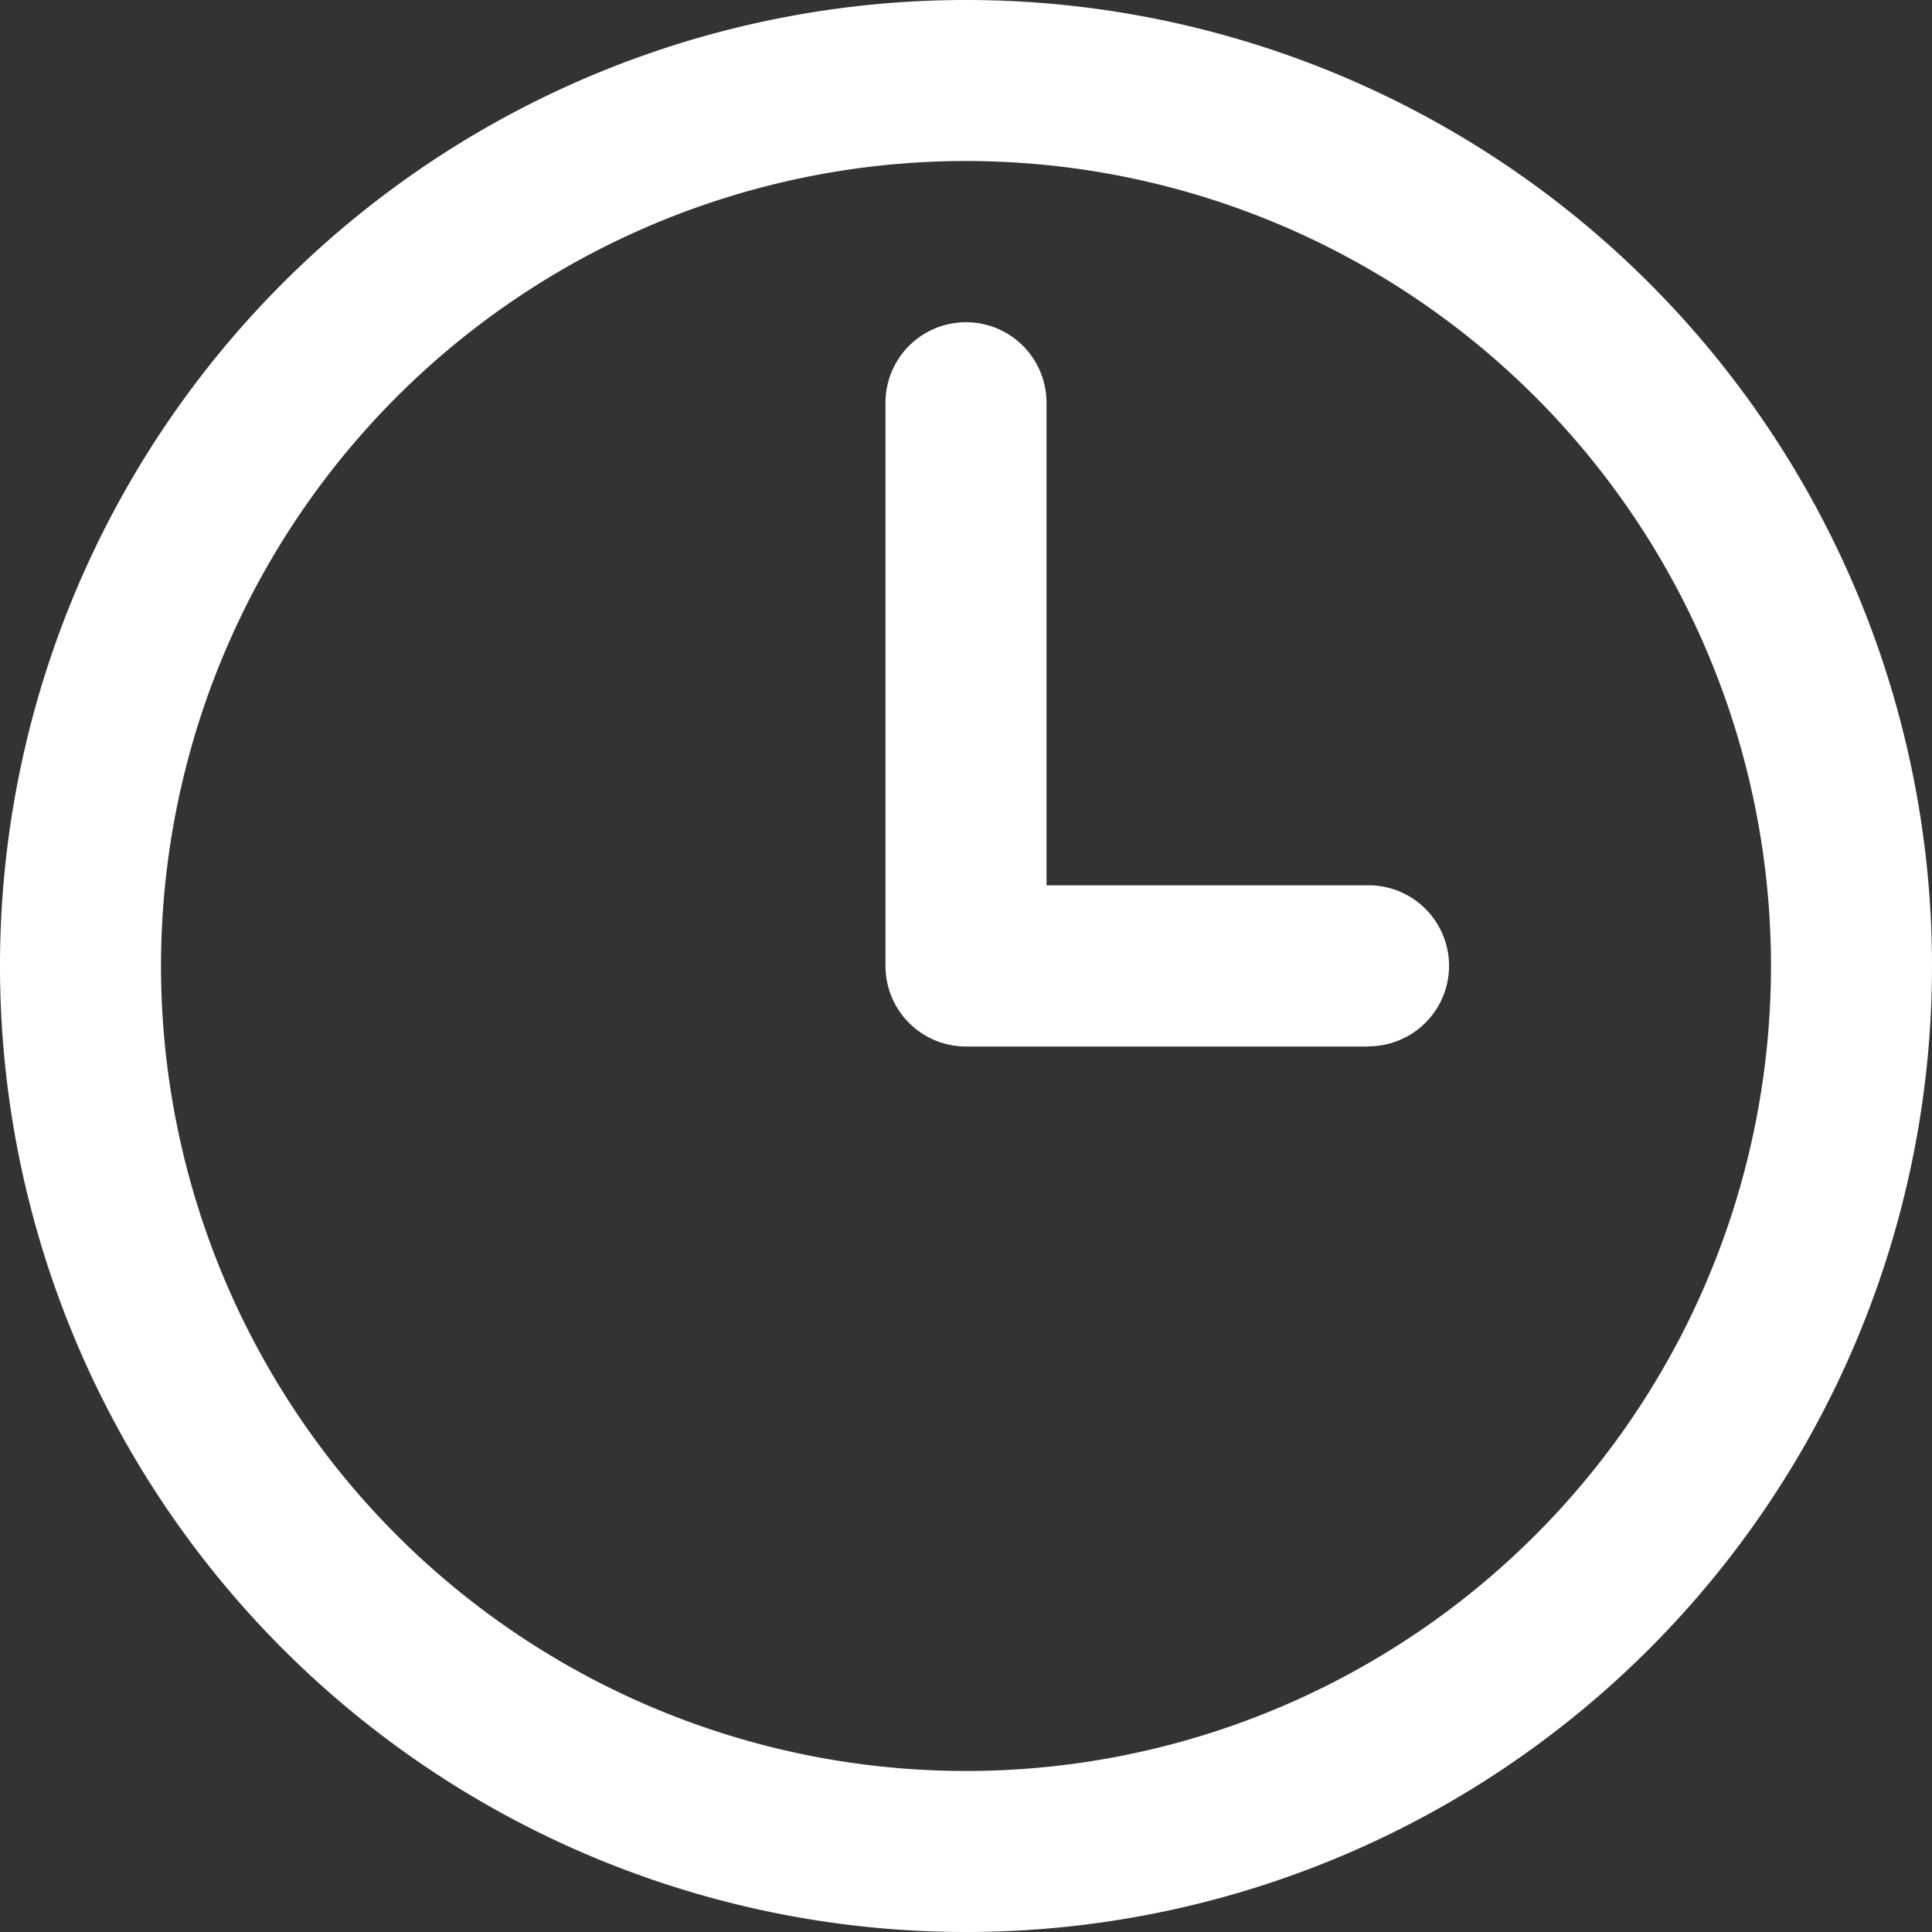 <svg xmlns="http://www.w3.org/2000/svg" width="19.894" height="19.894" viewBox="0 0 19.894 19.894">
  <rect x="0" y="0" width="19.894" height="19.894" fill="#333333" stroke="none"/>
  <g id="icon-readmins" transform="translate(-8 -8)">
    <path id="Path_109" data-name="Path 109" d="M17.947,27.894a9.947,9.947,0,1,1,9.947-9.947,9.947,9.947,0,0,1-9.947,9.947Zm0-18.236a8.289,8.289,0,1,0,8.289,8.289A8.289,8.289,0,0,0,17.947,9.658Z" fill="#fff"/>
    <path id="Path_110" data-name="Path 110" d="M34.973,23.46H30.829A.829.829,0,0,1,30,22.631v-5.8a.829.829,0,1,1,1.658,0V21.8h3.316a.829.829,0,0,1,0,1.658Z" transform="translate(-12.882 -4.684)" fill="#fff"/>
  </g>
</svg>
